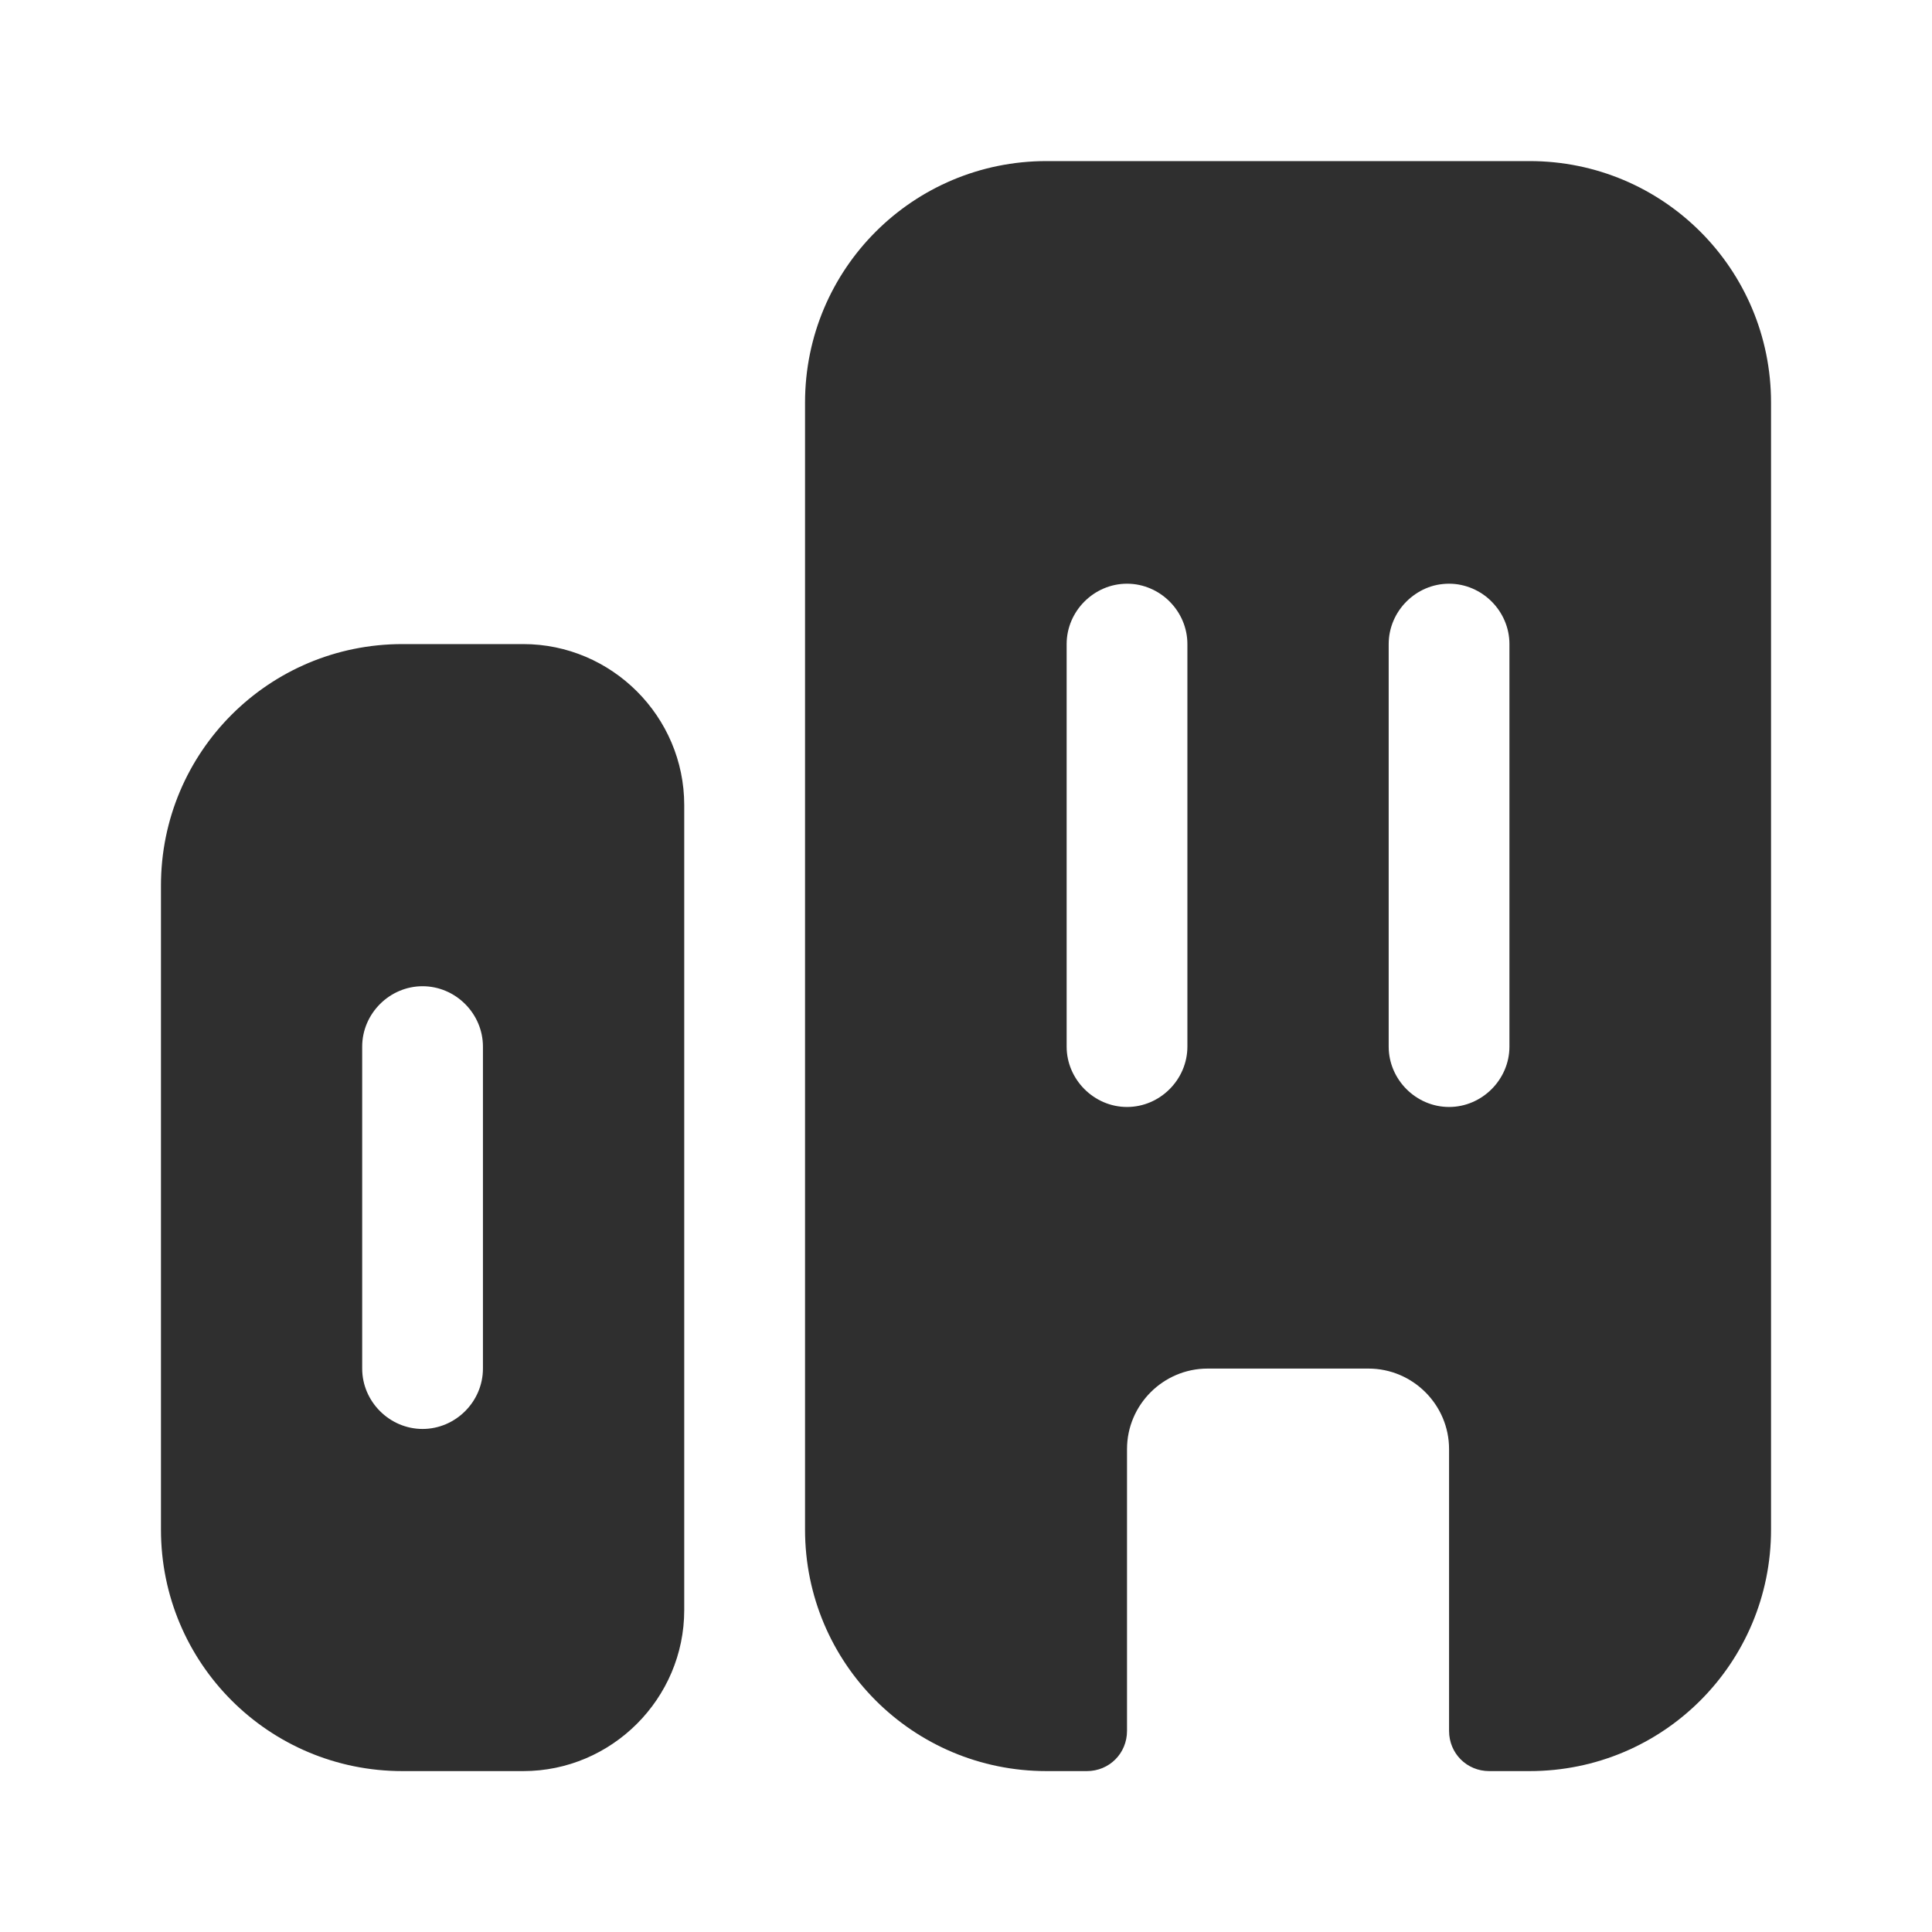 <svg width="32" height="32" viewBox="0 0 32 32" fill="none" xmlns="http://www.w3.org/2000/svg">
<path d="M6.666 10.668C4.453 10.668 2.666 12.455 2.666 14.668V25.335C2.666 27.548 4.453 29.335 6.666 29.335H8.666C10.133 29.335 11.333 28.135 11.333 26.668V13.335C11.333 11.868 10.133 10.668 8.666 10.668H6.666ZM7.999 22.668C7.999 23.215 7.546 23.668 6.999 23.668C6.453 23.668 5.999 23.215 5.999 22.668V17.335C5.999 16.788 6.453 16.335 6.999 16.335C7.546 16.335 7.999 16.788 7.999 17.335V22.668Z" fill="#2F2F2F"/>
<path d="M25.334 2.668H17.334C15.121 2.668 13.334 4.455 13.334 6.668V25.335C13.334 27.548 15.121 29.335 17.334 29.335H18.001C18.374 29.335 18.667 29.041 18.667 28.668V24.001C18.667 23.268 19.267 22.668 20.001 22.668H22.667C23.401 22.668 24.001 23.268 24.001 24.001V28.668C24.001 29.041 24.294 29.335 24.667 29.335H25.334C27.547 29.335 29.334 27.548 29.334 25.335V6.668C29.334 4.455 27.547 2.668 25.334 2.668ZM19.667 17.335C19.667 17.881 19.214 18.335 18.667 18.335C18.121 18.335 17.667 17.881 17.667 17.335V10.668C17.667 10.121 18.121 9.668 18.667 9.668C19.214 9.668 19.667 10.121 19.667 10.668V17.335ZM25.001 17.335C25.001 17.881 24.547 18.335 24.001 18.335C23.454 18.335 23.001 17.881 23.001 17.335V10.668C23.001 10.121 23.454 9.668 24.001 9.668C24.547 9.668 25.001 10.121 25.001 10.668V17.335Z" fill="#2F2F2F"/>
</svg>
